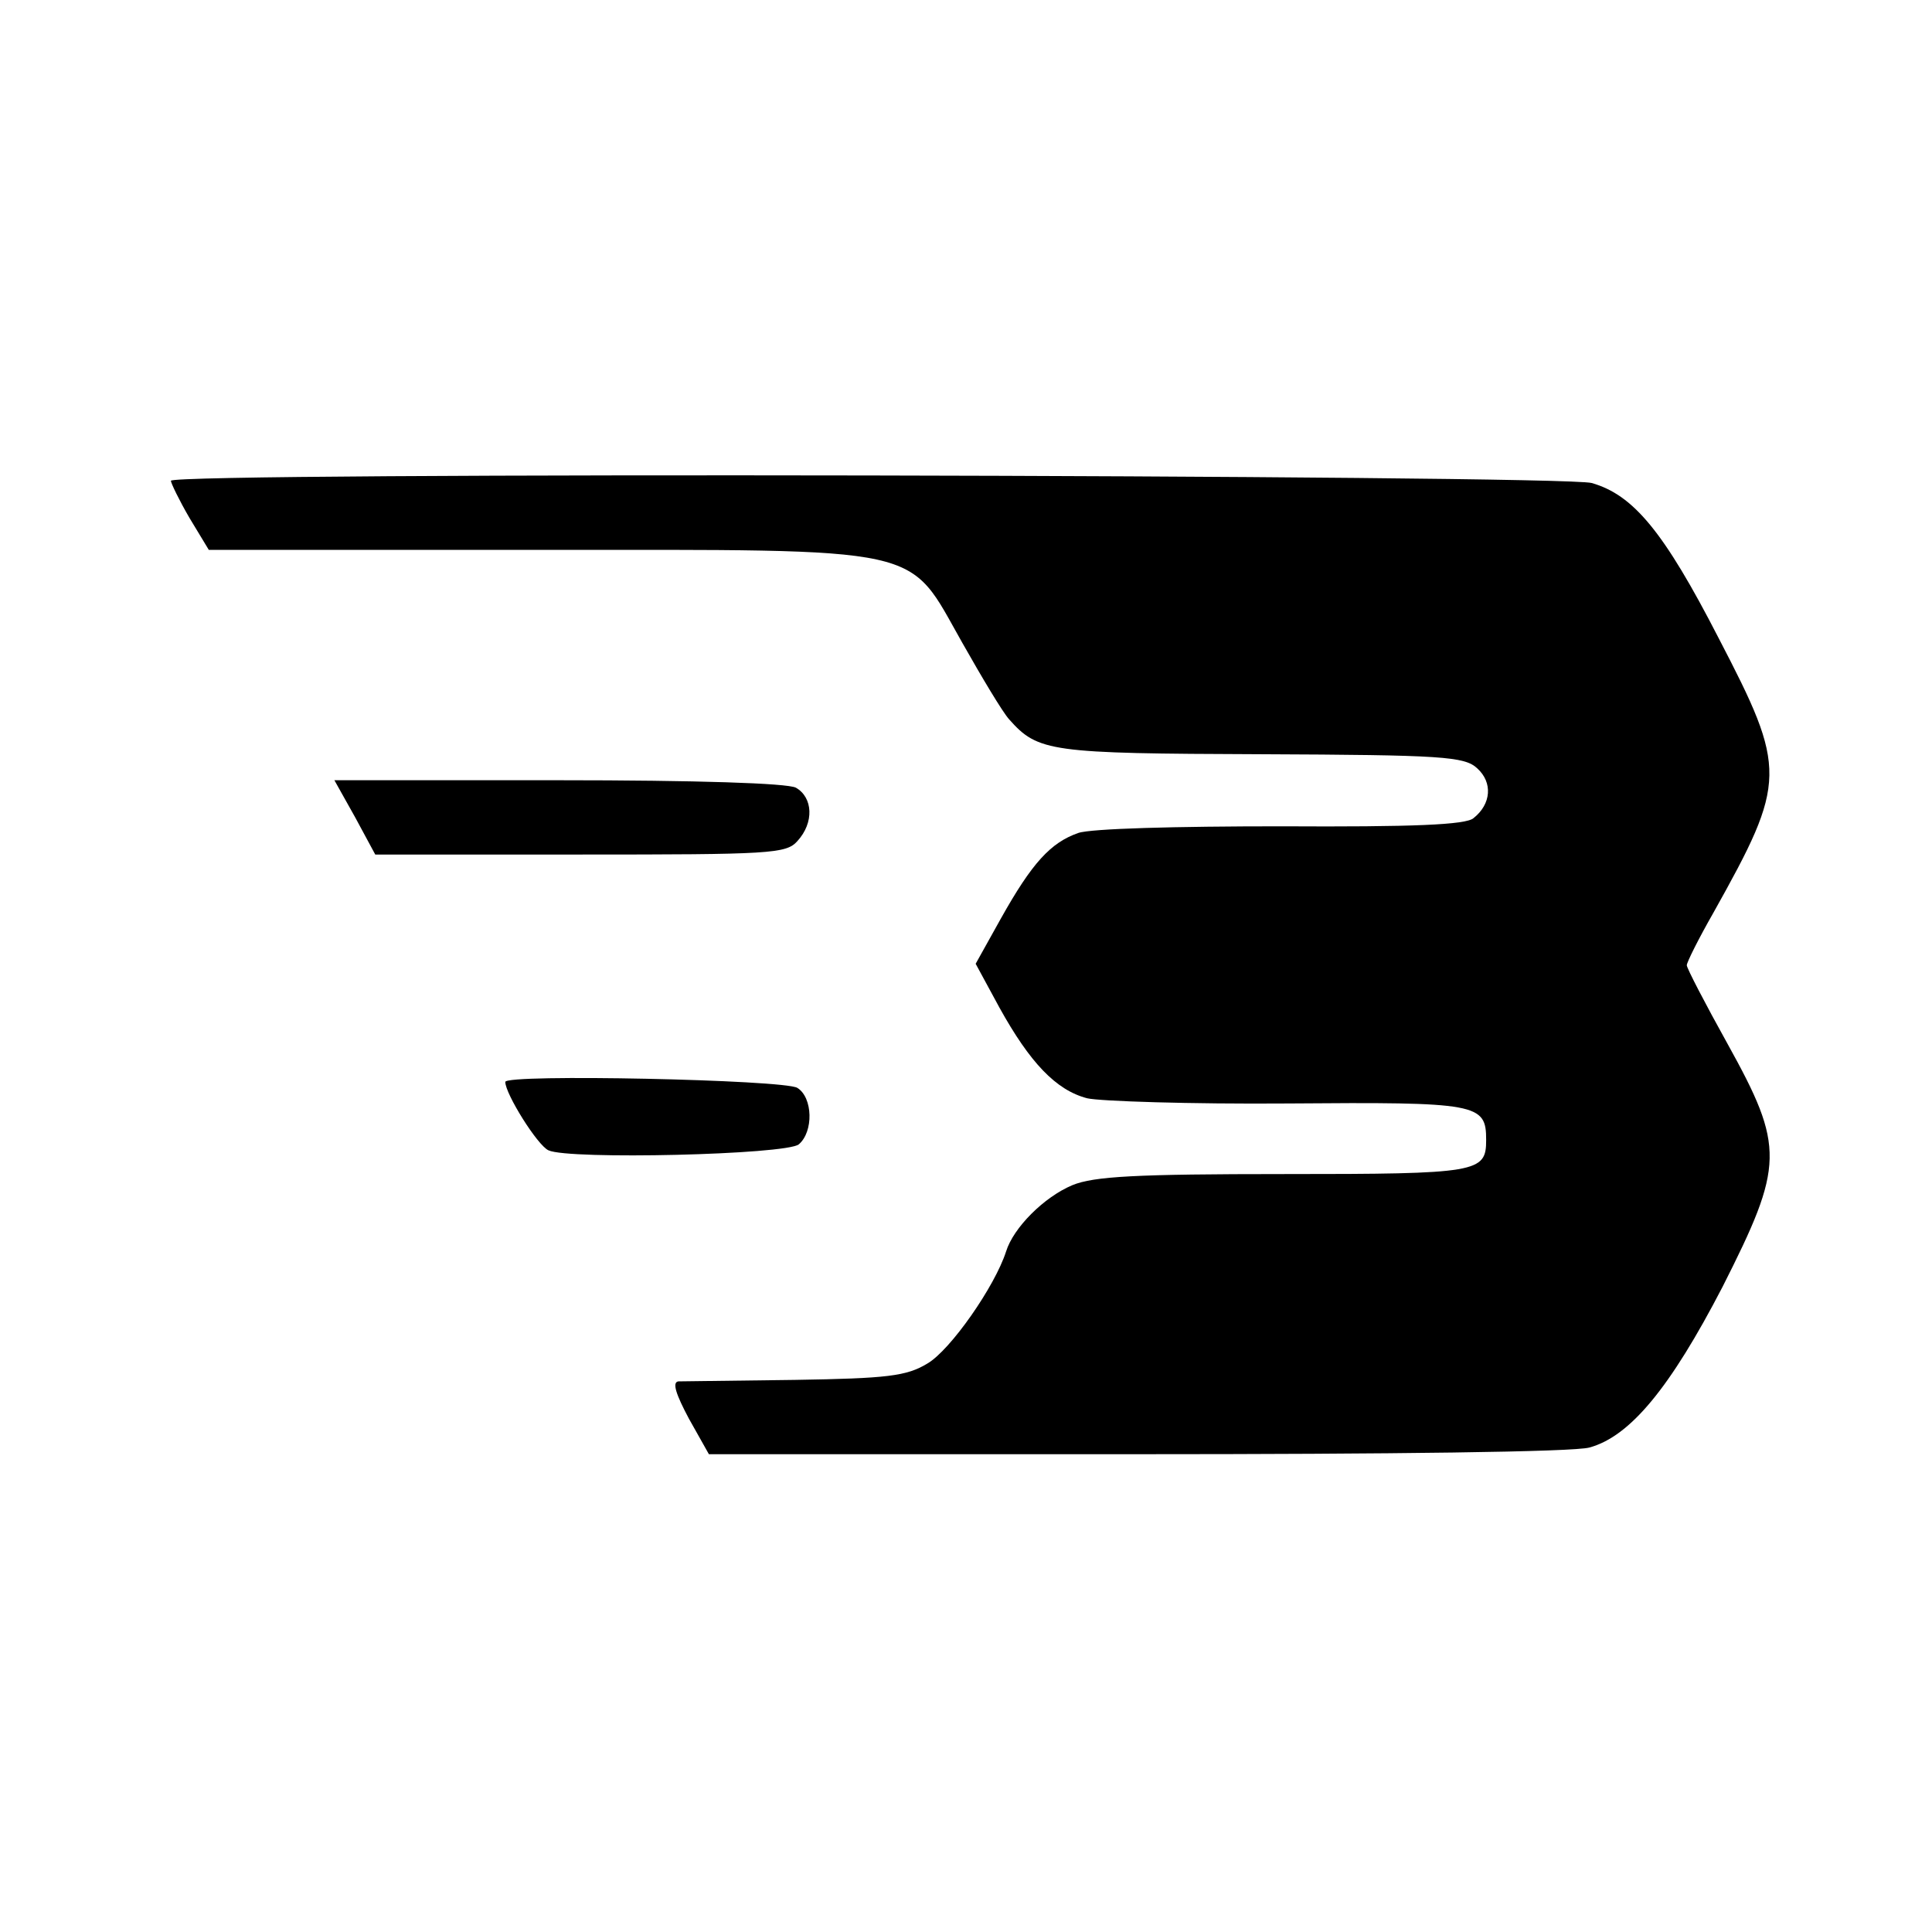 <?xml version="1.0" standalone="no"?>
<!DOCTYPE svg PUBLIC "-//W3C//DTD SVG 20010904//EN"
 "http://www.w3.org/TR/2001/REC-SVG-20010904/DTD/svg10.dtd">
<svg version="1.0" xmlns="http://www.w3.org/2000/svg"
 width="260pt" height="260pt" viewBox="0 0 260 260"
 preserveAspectRatio="xMidYMid meet">
<g transform="translate(0,260) scale(0.1,-0.1)"
fill="#000000" stroke="none">
<path d="M230 1953 c0 -3 11 -26 25 -50 l26 -43 441 0 c532 0 498 7 573 -125
26 -46 54 -93 63 -103 39 -44 55 -46 339 -47 244 -1 274 -3 291 -19 21 -19 19
-48 -5 -67 -10 -9 -81 -12 -259 -11 -141 0 -256 -3 -273 -9 -37 -13 -62 -40
-104 -115 l-34 -61 32 -59 c41 -74 76 -111 118 -122 17 -4 139 -8 270 -7 256
2 267 0 267 -49 0 -44 -10 -46 -272 -46 -199 0 -256 -3 -285 -15 -38 -16 -79
-57 -89 -89 -15 -47 -75 -133 -106 -151 -28 -17 -54 -20 -178 -22 -80 -1 -151
-2 -157 -2 -9 -1 -3 -18 14 -50 l27 -48 575 0 c344 0 589 3 610 9 55 15 109
81 179 216 83 164 84 188 7 327 -30 54 -55 102 -55 106 0 4 16 36 36 71 99
177 99 192 7 369 -74 144 -115 193 -171 209 -41 11 -1912 15 -1912 3z"/>
<path d="M478 1500 l27 -50 276 0 c255 0 277 1 292 18 23 25 21 59 -2 72 -12
6 -132 10 -320 10 l-301 0 28 -50z"/>
<path d="M680 1144 c0 -16 43 -85 58 -92 27 -13 320 -6 337 8 20 17 19 63 -2
76 -18 11 -393 19 -393 8z"/>
</g>
</svg>
